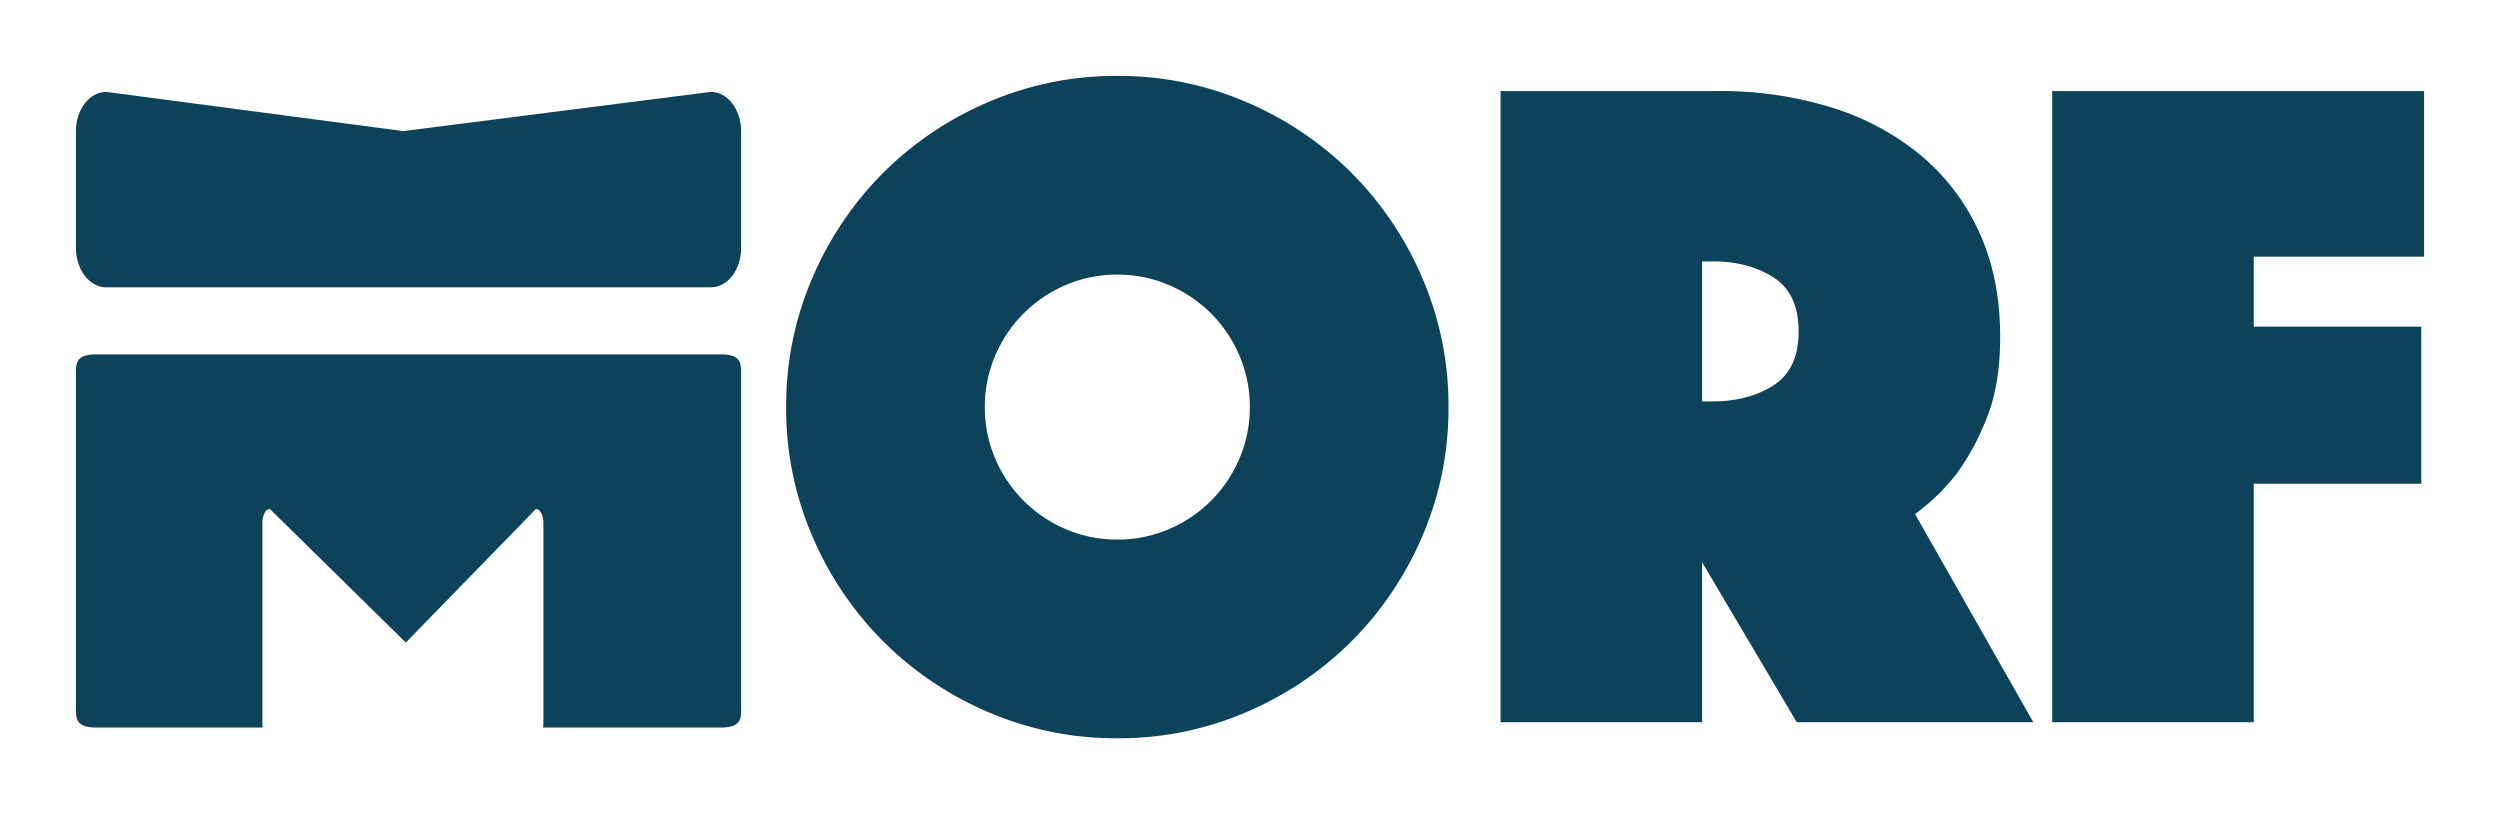 <svg xmlns="http://www.w3.org/2000/svg" xmlns:xlink="http://www.w3.org/1999/xlink" width="988.109" height="321.8" viewBox="0 0 988.109 321.8">
  <defs>
    <filter id="Path_18" x="280.715" y="0" width="707.394" height="321.8" filterUnits="userSpaceOnUse">
      <feOffset dy="15" input="SourceAlpha"/>
      <feGaussianBlur stdDeviation="10" result="blur"/>
      <feFlood flood-opacity="0.161"/>
      <feComposite operator="in" in2="blur"/>
      <feComposite in="SourceGraphic"/>
    </filter>
    <filter id="Subtraction_1" x="0" y="110.062" width="322.939" height="207.504" filterUnits="userSpaceOnUse">
      <feOffset dy="15" input="SourceAlpha"/>
      <feGaussianBlur stdDeviation="10" result="blur-2"/>
      <feFlood flood-opacity="0.161"/>
      <feComposite operator="in" in2="blur-2"/>
      <feComposite in="SourceGraphic"/>
    </filter>
    <filter id="Path_5" x="0.01" y="6.318" width="322.915" height="137.255" filterUnits="userSpaceOnUse">
      <feOffset dy="15" input="SourceAlpha"/>
      <feGaussianBlur stdDeviation="10" result="blur-3"/>
      <feFlood flood-opacity="0.161"/>
      <feComposite operator="in" in2="blur-3"/>
      <feComposite in="SourceGraphic"/>
    </filter>
  </defs>
  <g id="Group_1" data-name="Group 1" transform="translate(-505.765 -397.058)">
    <g transform="matrix(1, 0, 0, 1, 505.76, 397.06)" filter="url(#Path_18)">
      <path id="Path_18-2" data-name="Path 18" d="M7.48-124.542a127.47,127.47,0,0,1,10.285-50.864,132.054,132.054,0,0,1,28.05-41.7,132.053,132.053,0,0,1,41.7-28.05,127.47,127.47,0,0,1,50.864-10.285,127.469,127.469,0,0,1,50.864,10.285,132.054,132.054,0,0,1,41.7,28.05,132.054,132.054,0,0,1,28.05,41.7,127.47,127.47,0,0,1,10.285,50.864,127.47,127.47,0,0,1-10.285,50.864,132.053,132.053,0,0,1-28.05,41.7,132.054,132.054,0,0,1-41.7,28.05A127.47,127.47,0,0,1,138.38,6.358,127.47,127.47,0,0,1,87.516-3.927a132.054,132.054,0,0,1-41.7-28.05,132.054,132.054,0,0,1-28.05-41.7A127.47,127.47,0,0,1,7.48-124.542Zm78.54,0a50.906,50.906,0,0,0,4.114,20.383,52.937,52.937,0,0,0,11.22,16.643A52.937,52.937,0,0,0,118-76.3a50.906,50.906,0,0,0,20.383,4.114A50.906,50.906,0,0,0,158.763-76.3a52.937,52.937,0,0,0,16.643-11.22,52.937,52.937,0,0,0,11.22-16.643,50.906,50.906,0,0,0,4.114-20.383,50.906,50.906,0,0,0-4.114-20.383,52.937,52.937,0,0,0-11.22-16.643,52.937,52.937,0,0,0-16.643-11.22A50.906,50.906,0,0,0,138.38-176.9,50.906,50.906,0,0,0,118-172.788a52.938,52.938,0,0,0-16.643,11.22,52.938,52.938,0,0,0-11.22,16.643A50.906,50.906,0,0,0,86.02-124.542ZM289.85-249.458h86.02a148.164,148.164,0,0,1,44.319,6.358,103.07,103.07,0,0,1,35.343,18.7,85.675,85.675,0,0,1,23.375,30.481q8.415,18.139,8.415,41.7,0,18.7-5.236,31.79a97.332,97.332,0,0,1-11.594,21.692,80.785,80.785,0,0,1-16.83,16.456L500.412,0h-93.5l-37.4-63.206V0H289.85Zm79.662,122.672h4.114q14.212,0,24.123-6.358t9.911-21.318q0-14.96-9.911-21.318t-24.123-6.358h-4.114Zm138.38-122.672H654.874v65.45h-67.32v27.676h66.2v62.084h-66.2V0H507.892Z" transform="translate(303.24 270.44)" fill="#0c425a"/>
    </g>
    <g transform="matrix(1, 0, 0, 1, 505.76, 397.06)" filter="url(#Subtraction_1)">
      <path id="Subtraction_1-2" data-name="Subtraction 1" d="M73.861,147.5H8.195c-3.328,0-5.459-.555-6.706-1.747-1.535-1.468-1.516-3.724-1.494-6.336,0-.313.005-.632.005-.952V9.035c0-.32,0-.639-.005-.948C-.027,5.47-.046,3.214,1.489,1.747,2.735.555,4.866,0,8.195,0H254.784c3.315,0,5.435.551,6.67,1.734,1.516,1.452,1.494,3.683,1.468,6.268,0,.318-.007.679-.007,1.033V138.468c0,.354,0,.715.007,1.033.026,2.584.048,4.816-1.468,6.268-1.236,1.183-3.355,1.734-6.67,1.734H184.6a9.988,9.988,0,0,0,.17-1.854V66.642c0-3.056-1.328-5.543-2.96-5.543L130.4,113.9,76.651,61.1a2.562,2.562,0,0,0-2.092,1.625,8.485,8.485,0,0,0-.868,3.918v79.006a9.988,9.988,0,0,0,.17,1.854Z" transform="translate(30.01 125.06)" fill="#0c425a"/>
    </g>
    <g transform="matrix(1, 0, 0, 1, 505.76, 397.06)" filter="url(#Path_5)">
      <path id="Path_5-2" data-name="Path 5" d="M12,0,129.352,15.492,250.915,0c6.627,0,12,6.936,12,15.492V61.763c0,8.556-5.373,15.492-12,15.492H12c-6.627,0-12-6.936-12-15.492V15.492C0,6.936,5.373,0,12,0Z" transform="translate(30.01 21.32)" fill="#0c425a"/>
    </g>
  </g>
</svg>
